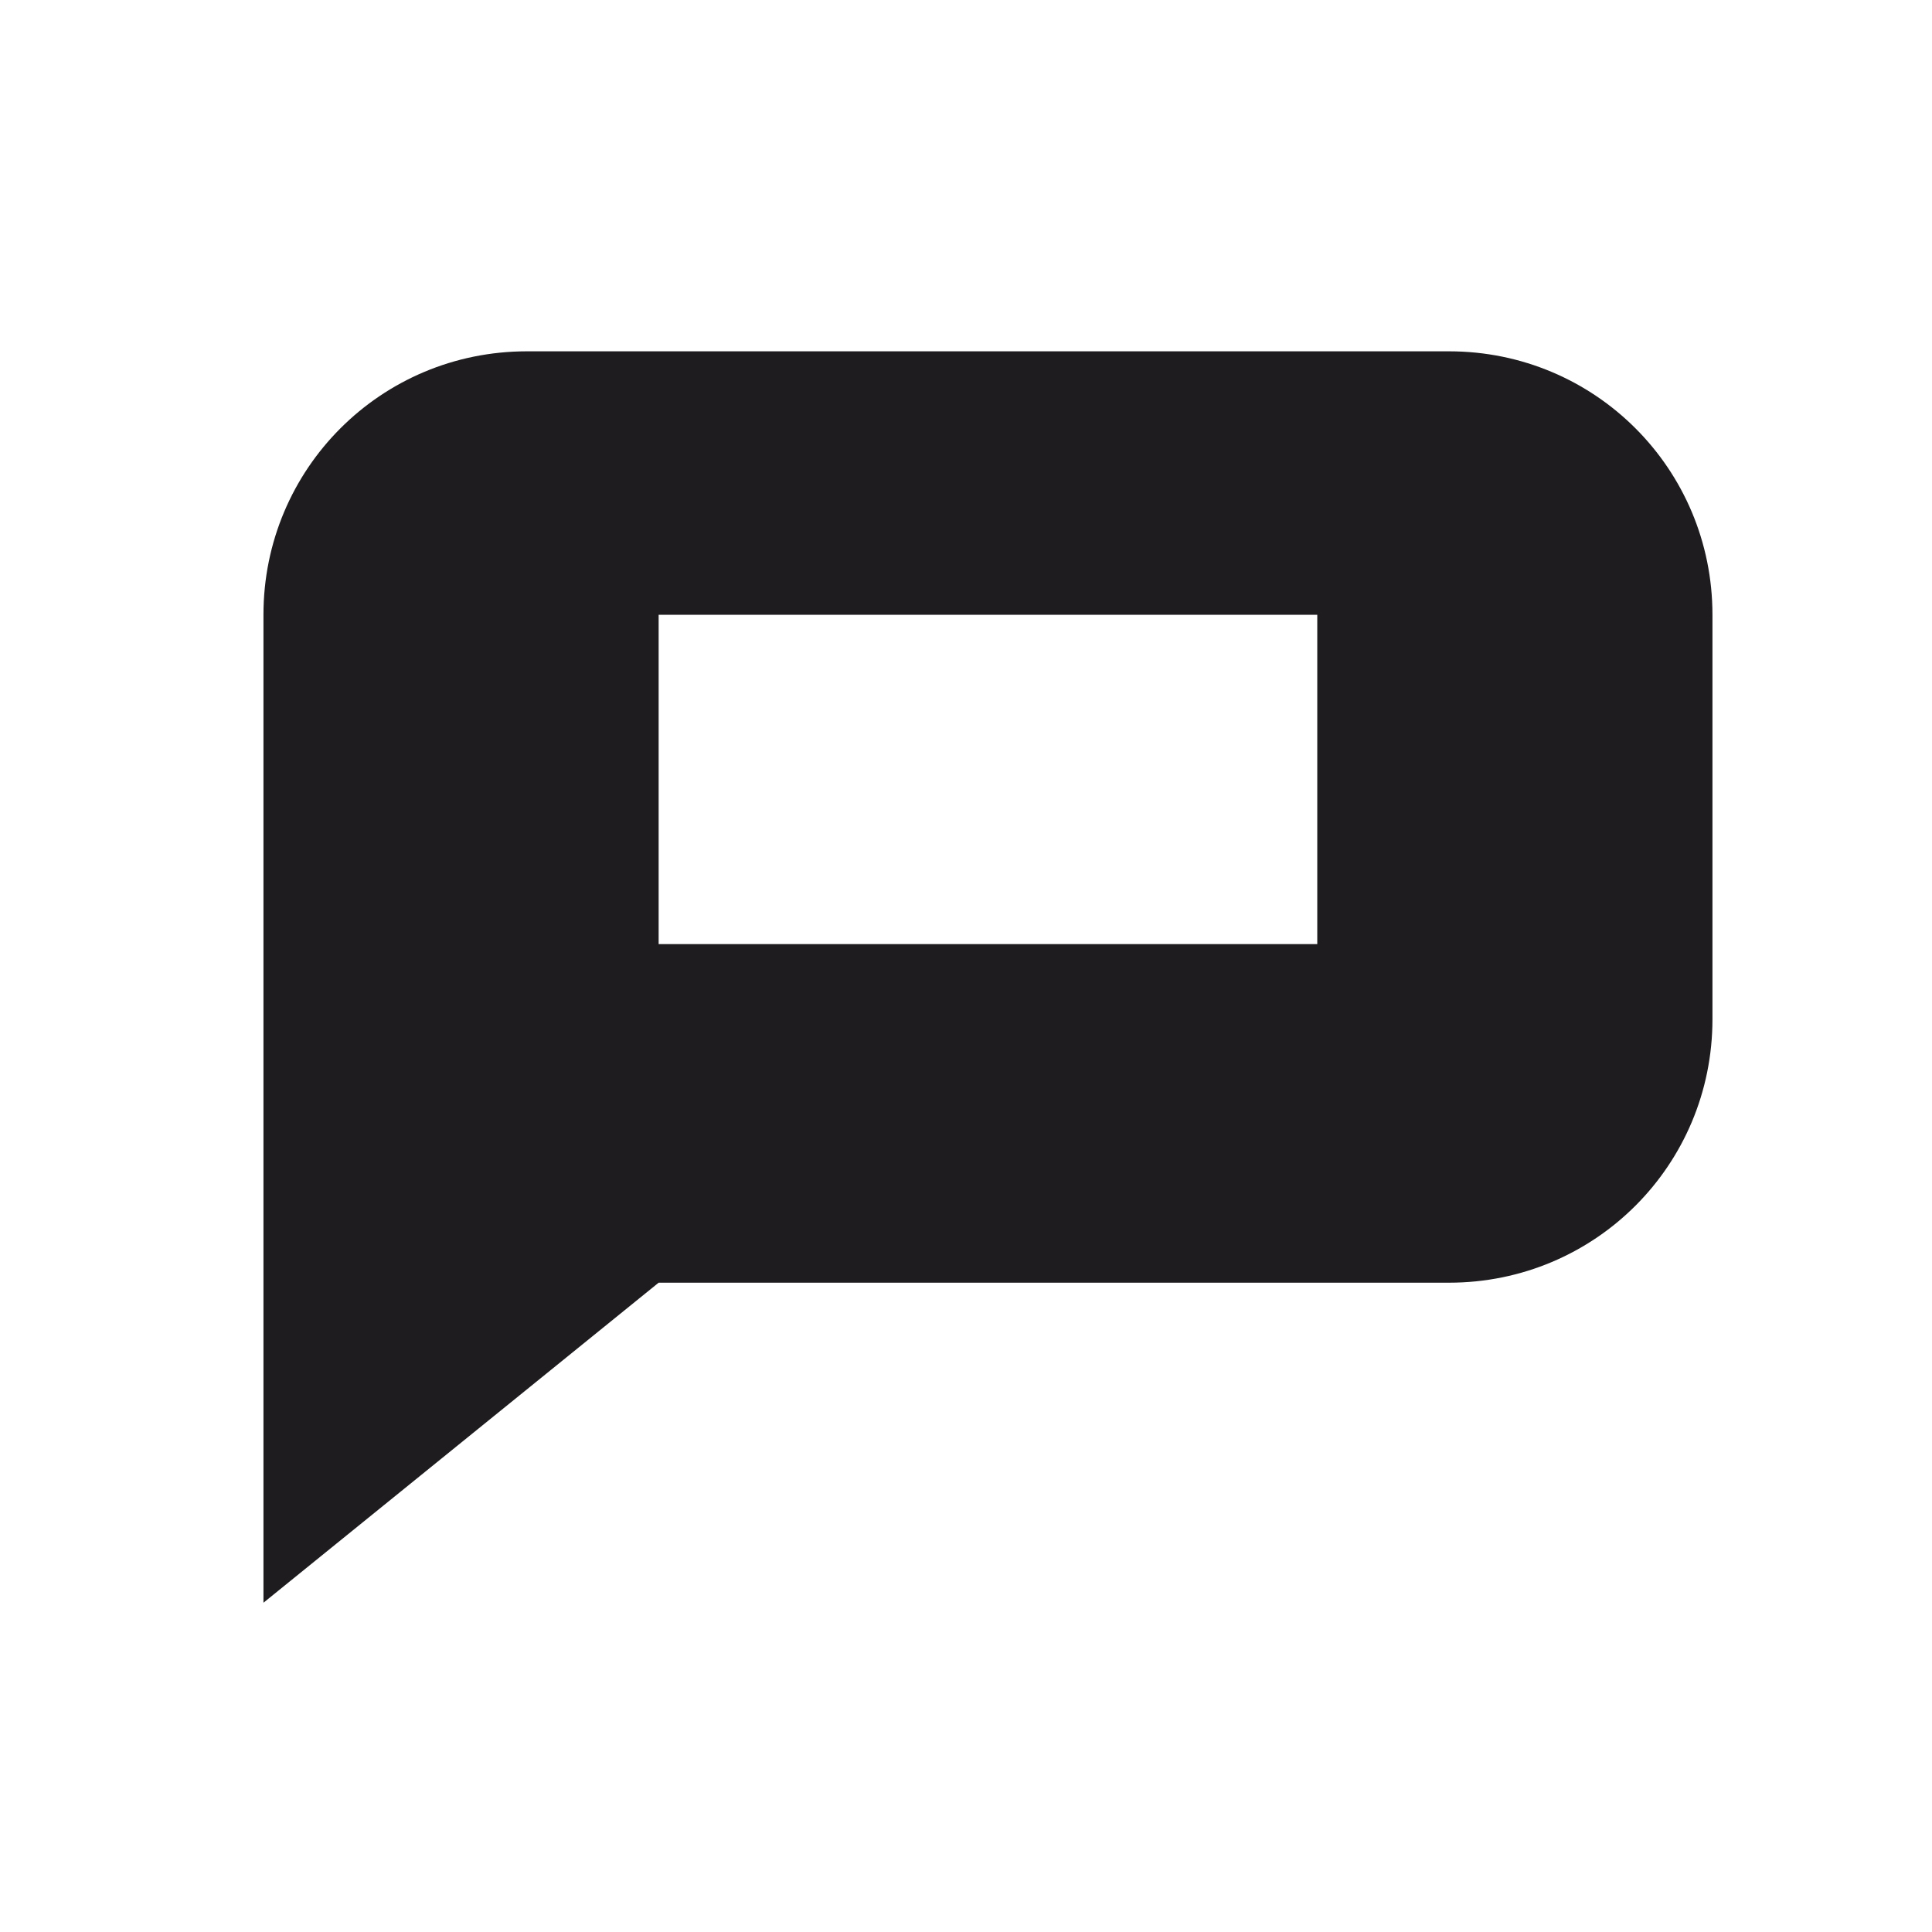 <?xml version="1.0" encoding="UTF-8" standalone="no"?>
<svg
   xmlns:dc="http://purl.org/dc/elements/1.1/"
   xmlns:cc="http://creativecommons.org/ns#"
   xmlns:rdf="http://www.w3.org/1999/02/22-rdf-syntax-ns#"
   xmlns:svg="http://www.w3.org/2000/svg"
   xmlns="http://www.w3.org/2000/svg"
   xmlns:sodipodi="http://sodipodi.sourceforge.net/DTD/sodipodi-0.dtd"
   xmlns:inkscape="http://www.inkscape.org/namespaces/inkscape"
   width="22pt"
   height="22pt"
   viewBox="0 0 22 22"
   version="1.1"
   id="svg8"
   sodipodi:docname="user-busy.svg"
   inkscape:version="0.92.3 (2405546, 2018-03-11)">
  <defs
     id="defs12" />
  <sodipodi:namedview
     pagecolor="#ffffff"
     bordercolor="#666666"
     borderopacity="1"
     objecttolerance="10"
     gridtolerance="10"
     guidetolerance="10"
     inkscape:pageopacity="0"
     inkscape:pageshadow="2"
     inkscape:window-width="1920"
     inkscape:window-height="1026"
     id="namedview10"
     showgrid="true"
     inkscape:zoom="8.0454545"
     inkscape:cx="-26.350283"
     inkscape:cy="14.666667"
     inkscape:window-x="0"
     inkscape:window-y="28"
     inkscape:window-maximized="1"
     inkscape:current-layer="svg8"
     inkscape:pagecheckerboard="true">
    <inkscape:grid
       type="xygrid"
       id="grid840" />
  </sodipodi:namedview>
  <path
     style="fill:#1e1c1e;fill-opacity:1;stroke:none;stroke-width:1.8;stroke-miterlimit:4;stroke-dasharray:none;stroke-opacity:1"
     d="M 8 5.334 C 5.784 5.334 4 7.118 4 9.334 L 4 14.334 L 4 18.334 L 4 24.334 L 10 19.475 L 22 19.475 C 24.216 19.475 26 17.691 26 15.475 L 26 9.334 C 26 7.118 24.216 5.334 22 5.334 L 8 5.334 z M 10 9.334 L 20 9.334 L 20 14.334 L 10 14.334 L 10 9.334 z "
     transform="scale(0.75)"
     id="rect4545" />
</svg>
